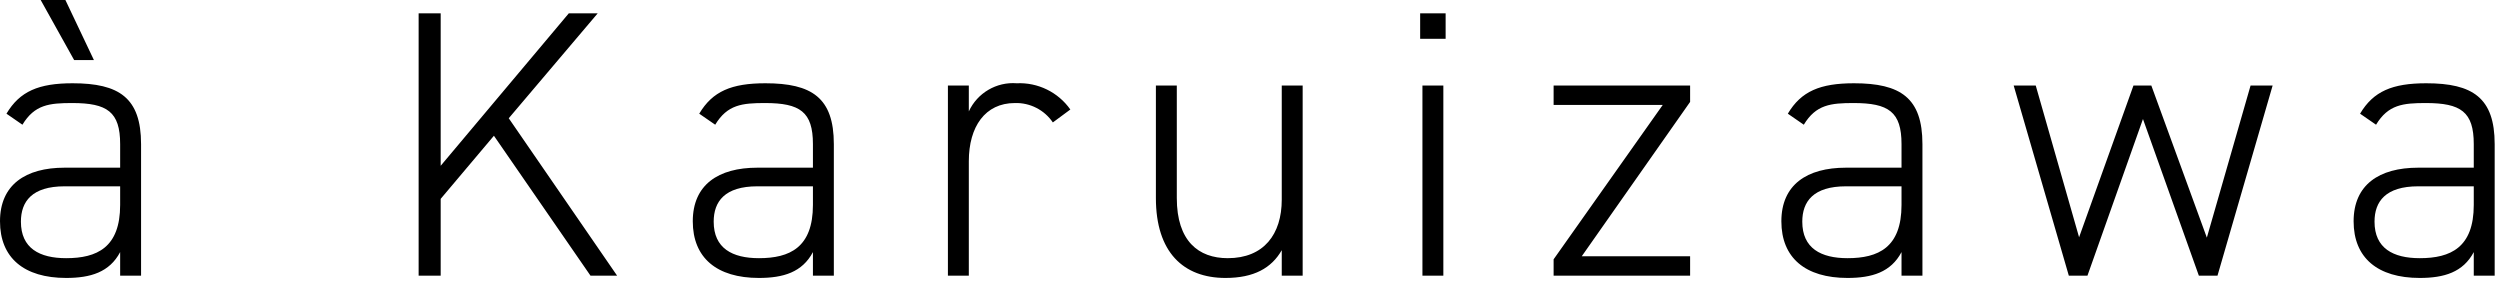 <?xml version="1.0" encoding="UTF-8" standalone="no"?>
<!DOCTYPE svg PUBLIC "-//W3C//DTD SVG 1.1//EN" "http://www.w3.org/Graphics/SVG/1.1/DTD/svg11.dtd">
<svg width="100%" height="100%" viewBox="0 0 263 30" version="1.1" xmlns="http://www.w3.org/2000/svg" xmlns:xlink="http://www.w3.org/1999/xlink" xml:space="preserve" xmlns:serif="http://www.serif.com/" style="fill-rule:evenodd;clip-rule:evenodd;stroke-linejoin:round;stroke-miterlimit:2;">
    <g transform="matrix(1,0,0,1,131.72,29)">
        <path d="M-131.72,-5.72C-131.72,-1.88 -129.2,0.24 -124.76,0.24C-122.2,0.24 -120.2,-0.36 -119.08,-2.48L-119.08,0L-116.88,0L-116.88,-13.84C-116.88,-18.72 -119.2,-20.24 -124.08,-20.24C-127.64,-20.24 -129.64,-19.4 -131.04,-17.04L-129.36,-15.88C-128.08,-18 -126.52,-18.16 -124.12,-18.16C-120.44,-18.16 -119.08,-17.24 -119.08,-13.84L-119.08,-11.36L-124.92,-11.36C-129.04,-11.36 -131.72,-9.56 -131.72,-5.72ZM-119.08,-7.44C-119.08,-2.96 -121.52,-1.84 -124.76,-1.84C-127.56,-1.84 -129.52,-2.88 -129.52,-5.68C-129.52,-7.8 -128.36,-9.4 -124.92,-9.4L-119.08,-9.4L-119.08,-7.44ZM-124.84,-29L-127.44,-29L-123.92,-22.68L-121.84,-22.68L-124.84,-29ZM-66.8,0L-78.2,-16.56L-68.84,-27.6L-71.88,-27.6L-85.36,-11.56L-85.36,-27.6L-87.68,-27.6L-87.68,0L-85.36,0L-85.36,-8.08L-79.76,-14.72L-69.6,0L-66.8,0ZM-58.84,-5.72C-58.84,-1.88 -56.32,0.24 -51.88,0.24C-49.32,0.24 -47.32,-0.36 -46.2,-2.48L-46.2,0L-44,0L-44,-13.84C-44,-18.72 -46.32,-20.24 -51.2,-20.24C-54.76,-20.24 -56.76,-19.4 -58.16,-17.04L-56.48,-15.88C-55.2,-18 -53.64,-18.16 -51.24,-18.16C-47.56,-18.16 -46.2,-17.24 -46.2,-13.84L-46.2,-11.36L-52.04,-11.36C-56.16,-11.36 -58.84,-9.56 -58.84,-5.72ZM-46.2,-7.44C-46.2,-2.96 -48.64,-1.84 -51.88,-1.84C-54.68,-1.84 -56.64,-2.88 -56.64,-5.68C-56.64,-7.8 -55.48,-9.4 -52.04,-9.4L-46.2,-9.4L-46.2,-7.44ZM-24.96,-18.16C-23.367,-18.21 -21.855,-17.439 -20.96,-16.12L-19.12,-17.48C-20.403,-19.302 -22.534,-20.345 -24.76,-20.24C-26.889,-20.405 -28.907,-19.22 -29.8,-17.28L-29.8,-20L-32,-20L-32,0L-29.8,0L-29.8,-12.04C-29.8,-15.68 -28.08,-18.16 -24.96,-18.16ZM5.32,-20L3.12,-20L3.12,-8C3.12,-4.36 1.24,-1.84 -2.56,-1.84C-5.64,-1.84 -7.92,-3.64 -7.92,-8.16L-7.92,-20L-10.12,-20L-10.12,-8.16C-10.12,-2.48 -7.24,0.24 -2.8,0.24C0.2,0.24 2.04,-0.8 3.12,-2.68L3.12,0L5.32,0L5.32,-20ZM17.92,0L20.12,0L20.12,-20L17.92,-20L17.92,0ZM17.68,-24.92L20.36,-24.92L20.36,-27.6L17.68,-27.6L17.68,-24.92ZM31.72,-1.72L31.72,0L46.08,0L46.08,-2.04L34.68,-2.04L46.08,-18.28L46.08,-20L31.72,-20L31.72,-17.96L43.2,-17.96L31.72,-1.72ZM55.68,-5.72C55.68,-1.88 58.2,0.24 62.64,0.24C65.2,0.24 67.2,-0.36 68.32,-2.48L68.32,0L70.52,0L70.52,-13.84C70.52,-18.72 68.2,-20.24 63.32,-20.24C59.76,-20.24 57.76,-19.4 56.36,-17.04L58.04,-15.88C59.32,-18 60.88,-18.16 63.28,-18.16C66.96,-18.16 68.32,-17.24 68.32,-13.84L68.32,-11.36L62.48,-11.36C58.36,-11.36 55.68,-9.56 55.68,-5.72ZM68.32,-7.44C68.32,-2.96 65.88,-1.84 62.64,-1.84C59.84,-1.84 57.88,-2.88 57.88,-5.68C57.88,-7.8 59.04,-9.4 62.48,-9.4L68.32,-9.4L68.32,-7.44ZM99.6,0L101.56,0L107.36,-20L105.04,-20L100.44,-4L94.6,-20L92.72,-20L87,-4.04L82.44,-20L80.12,-20L85.92,0L87.88,0L93.72,-16.48L99.6,0ZM115.88,-5.72C115.88,-1.88 118.4,0.24 122.84,0.24C125.4,0.24 127.4,-0.36 128.52,-2.48L128.52,0L130.72,0L130.72,-13.84C130.72,-18.72 128.4,-20.24 123.52,-20.24C119.96,-20.24 117.96,-19.4 116.56,-17.04L118.24,-15.88C119.52,-18 121.08,-18.16 123.48,-18.16C127.16,-18.16 128.52,-17.24 128.52,-13.84L128.52,-11.36L122.68,-11.36C118.56,-11.36 115.88,-9.56 115.88,-5.72ZM128.52,-7.44C128.52,-2.96 126.08,-1.84 122.84,-1.84C120.04,-1.84 118.08,-2.88 118.08,-5.68C118.08,-7.8 119.24,-9.4 122.68,-9.4L128.52,-9.4L128.52,-7.44Z" style="fill-rule:nonzero;"/>
    </g>
</svg>
